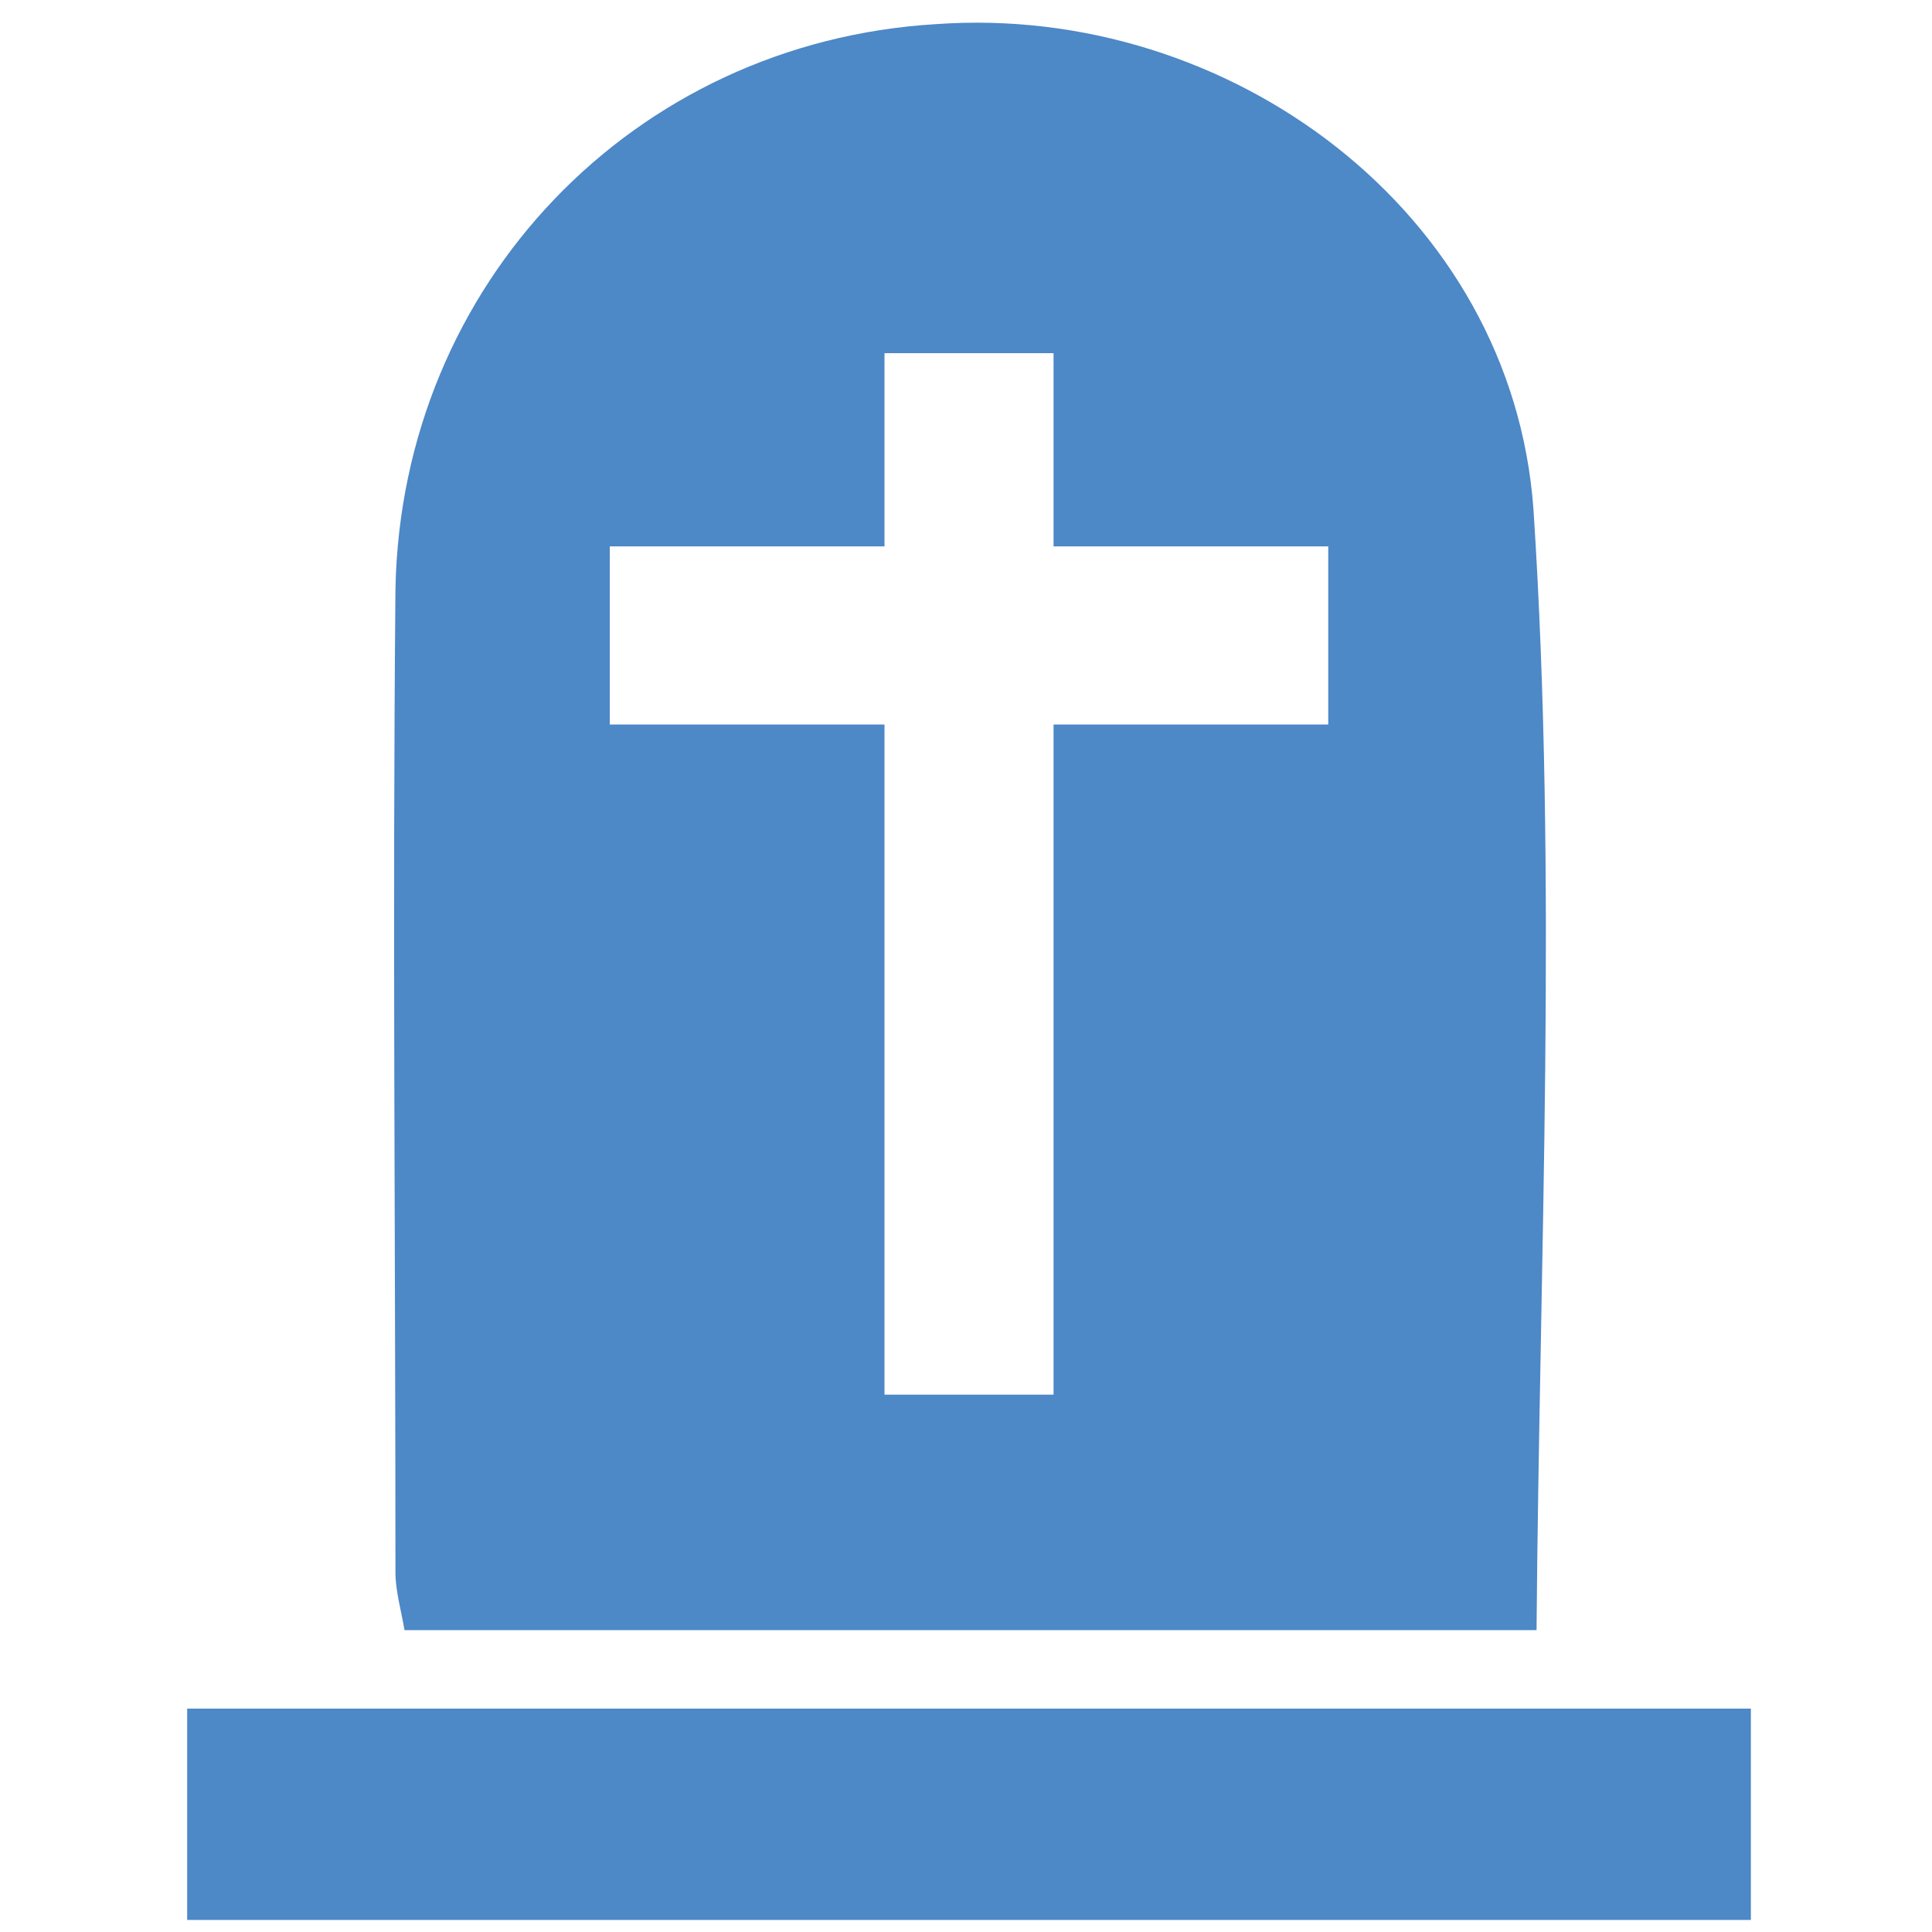 <?xml version="1.0" encoding="utf-8"?>
<!-- Generator: Adobe Illustrator 22.1.0, SVG Export Plug-In . SVG Version: 6.00 Build 0)  -->
<svg version="1.1" id="Layer_1" xmlns="http://www.w3.org/2000/svg" xmlns:xlink="http://www.w3.org/1999/xlink" x="0px" y="0px"
	 viewBox="0 0 64 64" style="enable-background:new 0 0 64 64;" xml:space="preserve">
<style type="text/css">
	.st0{fill-rule:evenodd;clip-rule:evenodd;fill:#4D88C7;}
	.st1{fill:#4D88C7;}
</style>
<path class="st0" d="M58,63.6c-17.4,0-34.4,0-51.8,0c0-2.3,0-4.5,0-7c17.1,0,34.3,0,51.8,0C58,58.9,58,61.1,58,63.6z"/>
<path class="st1" d="M50.8,16.9C50.1,7,40.7,0.1,31,0.8C21,1.4,13.3,9.4,13.1,19.5c-0.1,10.9,0,21.8,0,32.6c0,0.6,0.2,1.3,0.3,1.9
	c12.6,0,25,0,37.5,0C51,41.5,51.6,29.2,50.8,16.9z M44,24h-9.1v22.2h-5.6V24h-9.1v-5.9h9.1v-6.4h5.6v6.4H44V24z"/>
</svg>
